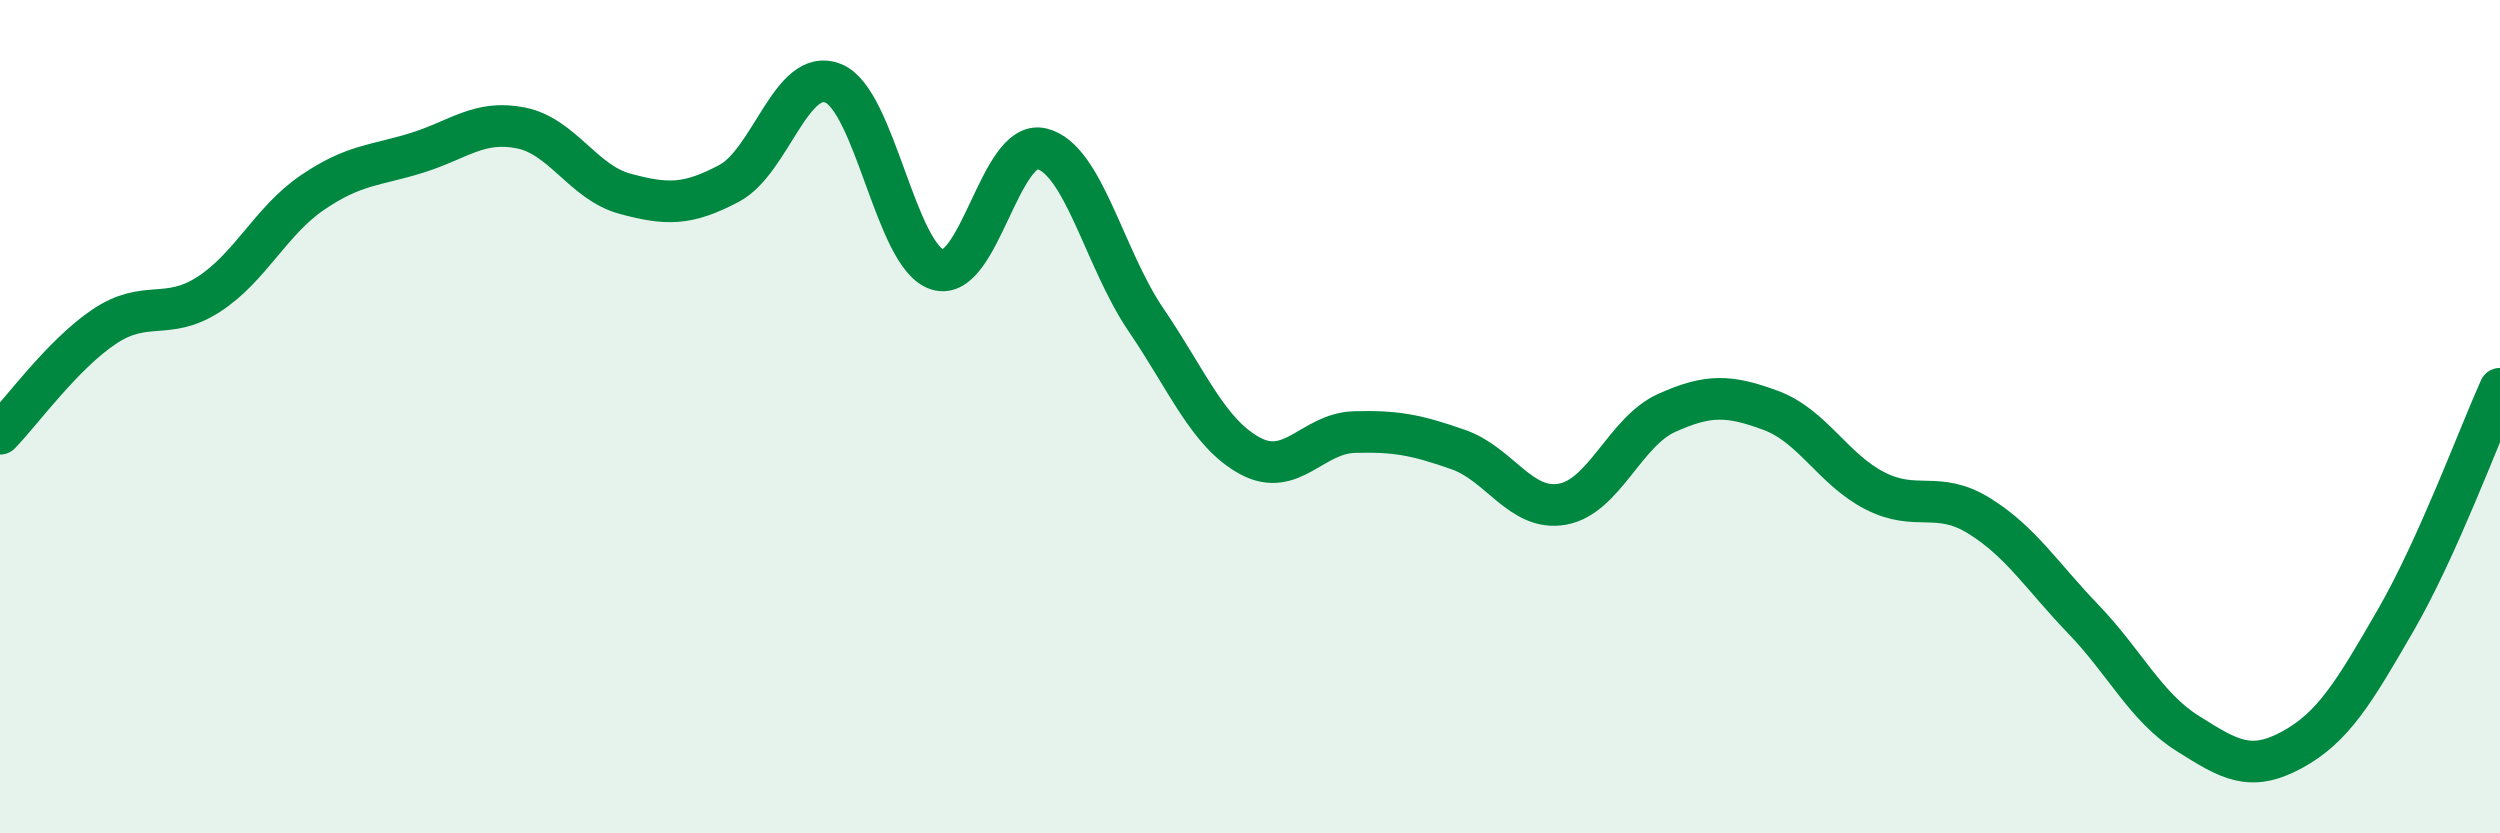 
    <svg width="60" height="20" viewBox="0 0 60 20" xmlns="http://www.w3.org/2000/svg">
      <path
        d="M 0,10.41 C 0.5,9.9 1.5,8.51 2.5,7.84 C 3.5,7.17 4,7.71 5,7.07 C 6,6.43 6.5,5.3 7.5,4.62 C 8.5,3.94 9,3.98 10,3.67 C 11,3.36 11.5,2.87 12.5,3.07 C 13.5,3.27 14,4.38 15,4.65 C 16,4.92 16.5,4.93 17.5,4.4 C 18.5,3.87 19,1.59 20,2 C 21,2.41 21.5,6.16 22.5,6.47 C 23.5,6.78 24,3.33 25,3.57 C 26,3.81 26.5,6.2 27.5,7.67 C 28.5,9.14 29,10.4 30,10.94 C 31,11.48 31.5,10.4 32.5,10.37 C 33.5,10.34 34,10.44 35,10.79 C 36,11.14 36.5,12.28 37.5,12.1 C 38.5,11.92 39,10.36 40,9.91 C 41,9.46 41.5,9.48 42.5,9.85 C 43.5,10.22 44,11.27 45,11.78 C 46,12.29 46.5,11.76 47.5,12.38 C 48.5,13 49,13.82 50,14.86 C 51,15.9 51.5,16.97 52.5,17.6 C 53.5,18.23 54,18.54 55,18 C 56,17.46 56.5,16.61 57.5,14.88 C 58.5,13.15 59.5,10.44 60,9.33L60 20L0 20Z"
        fill="#008740"
        opacity="0.1"
        stroke-linecap="round"
        stroke-linejoin="round"
      />
      <path
        d="M 0,10.41 C 0.5,9.9 1.5,8.51 2.5,7.84 C 3.5,7.17 4,7.71 5,7.07 C 6,6.43 6.5,5.3 7.5,4.62 C 8.5,3.94 9,3.98 10,3.67 C 11,3.36 11.5,2.87 12.5,3.07 C 13.5,3.27 14,4.38 15,4.65 C 16,4.92 16.5,4.93 17.5,4.4 C 18.5,3.87 19,1.59 20,2 C 21,2.41 21.5,6.16 22.5,6.47 C 23.5,6.78 24,3.33 25,3.57 C 26,3.81 26.5,6.2 27.5,7.67 C 28.5,9.14 29,10.4 30,10.94 C 31,11.48 31.5,10.4 32.5,10.37 C 33.5,10.34 34,10.44 35,10.79 C 36,11.14 36.5,12.28 37.5,12.1 C 38.5,11.92 39,10.36 40,9.91 C 41,9.46 41.5,9.48 42.5,9.85 C 43.5,10.22 44,11.27 45,11.78 C 46,12.29 46.5,11.76 47.5,12.38 C 48.5,13 49,13.82 50,14.86 C 51,15.9 51.5,16.97 52.5,17.6 C 53.5,18.23 54,18.54 55,18 C 56,17.46 56.5,16.61 57.5,14.88 C 58.5,13.15 59.5,10.44 60,9.33"
        stroke="#008740"
        stroke-width="1"
        fill="none"
        stroke-linecap="round"
        stroke-linejoin="round"
      />
    </svg>
  